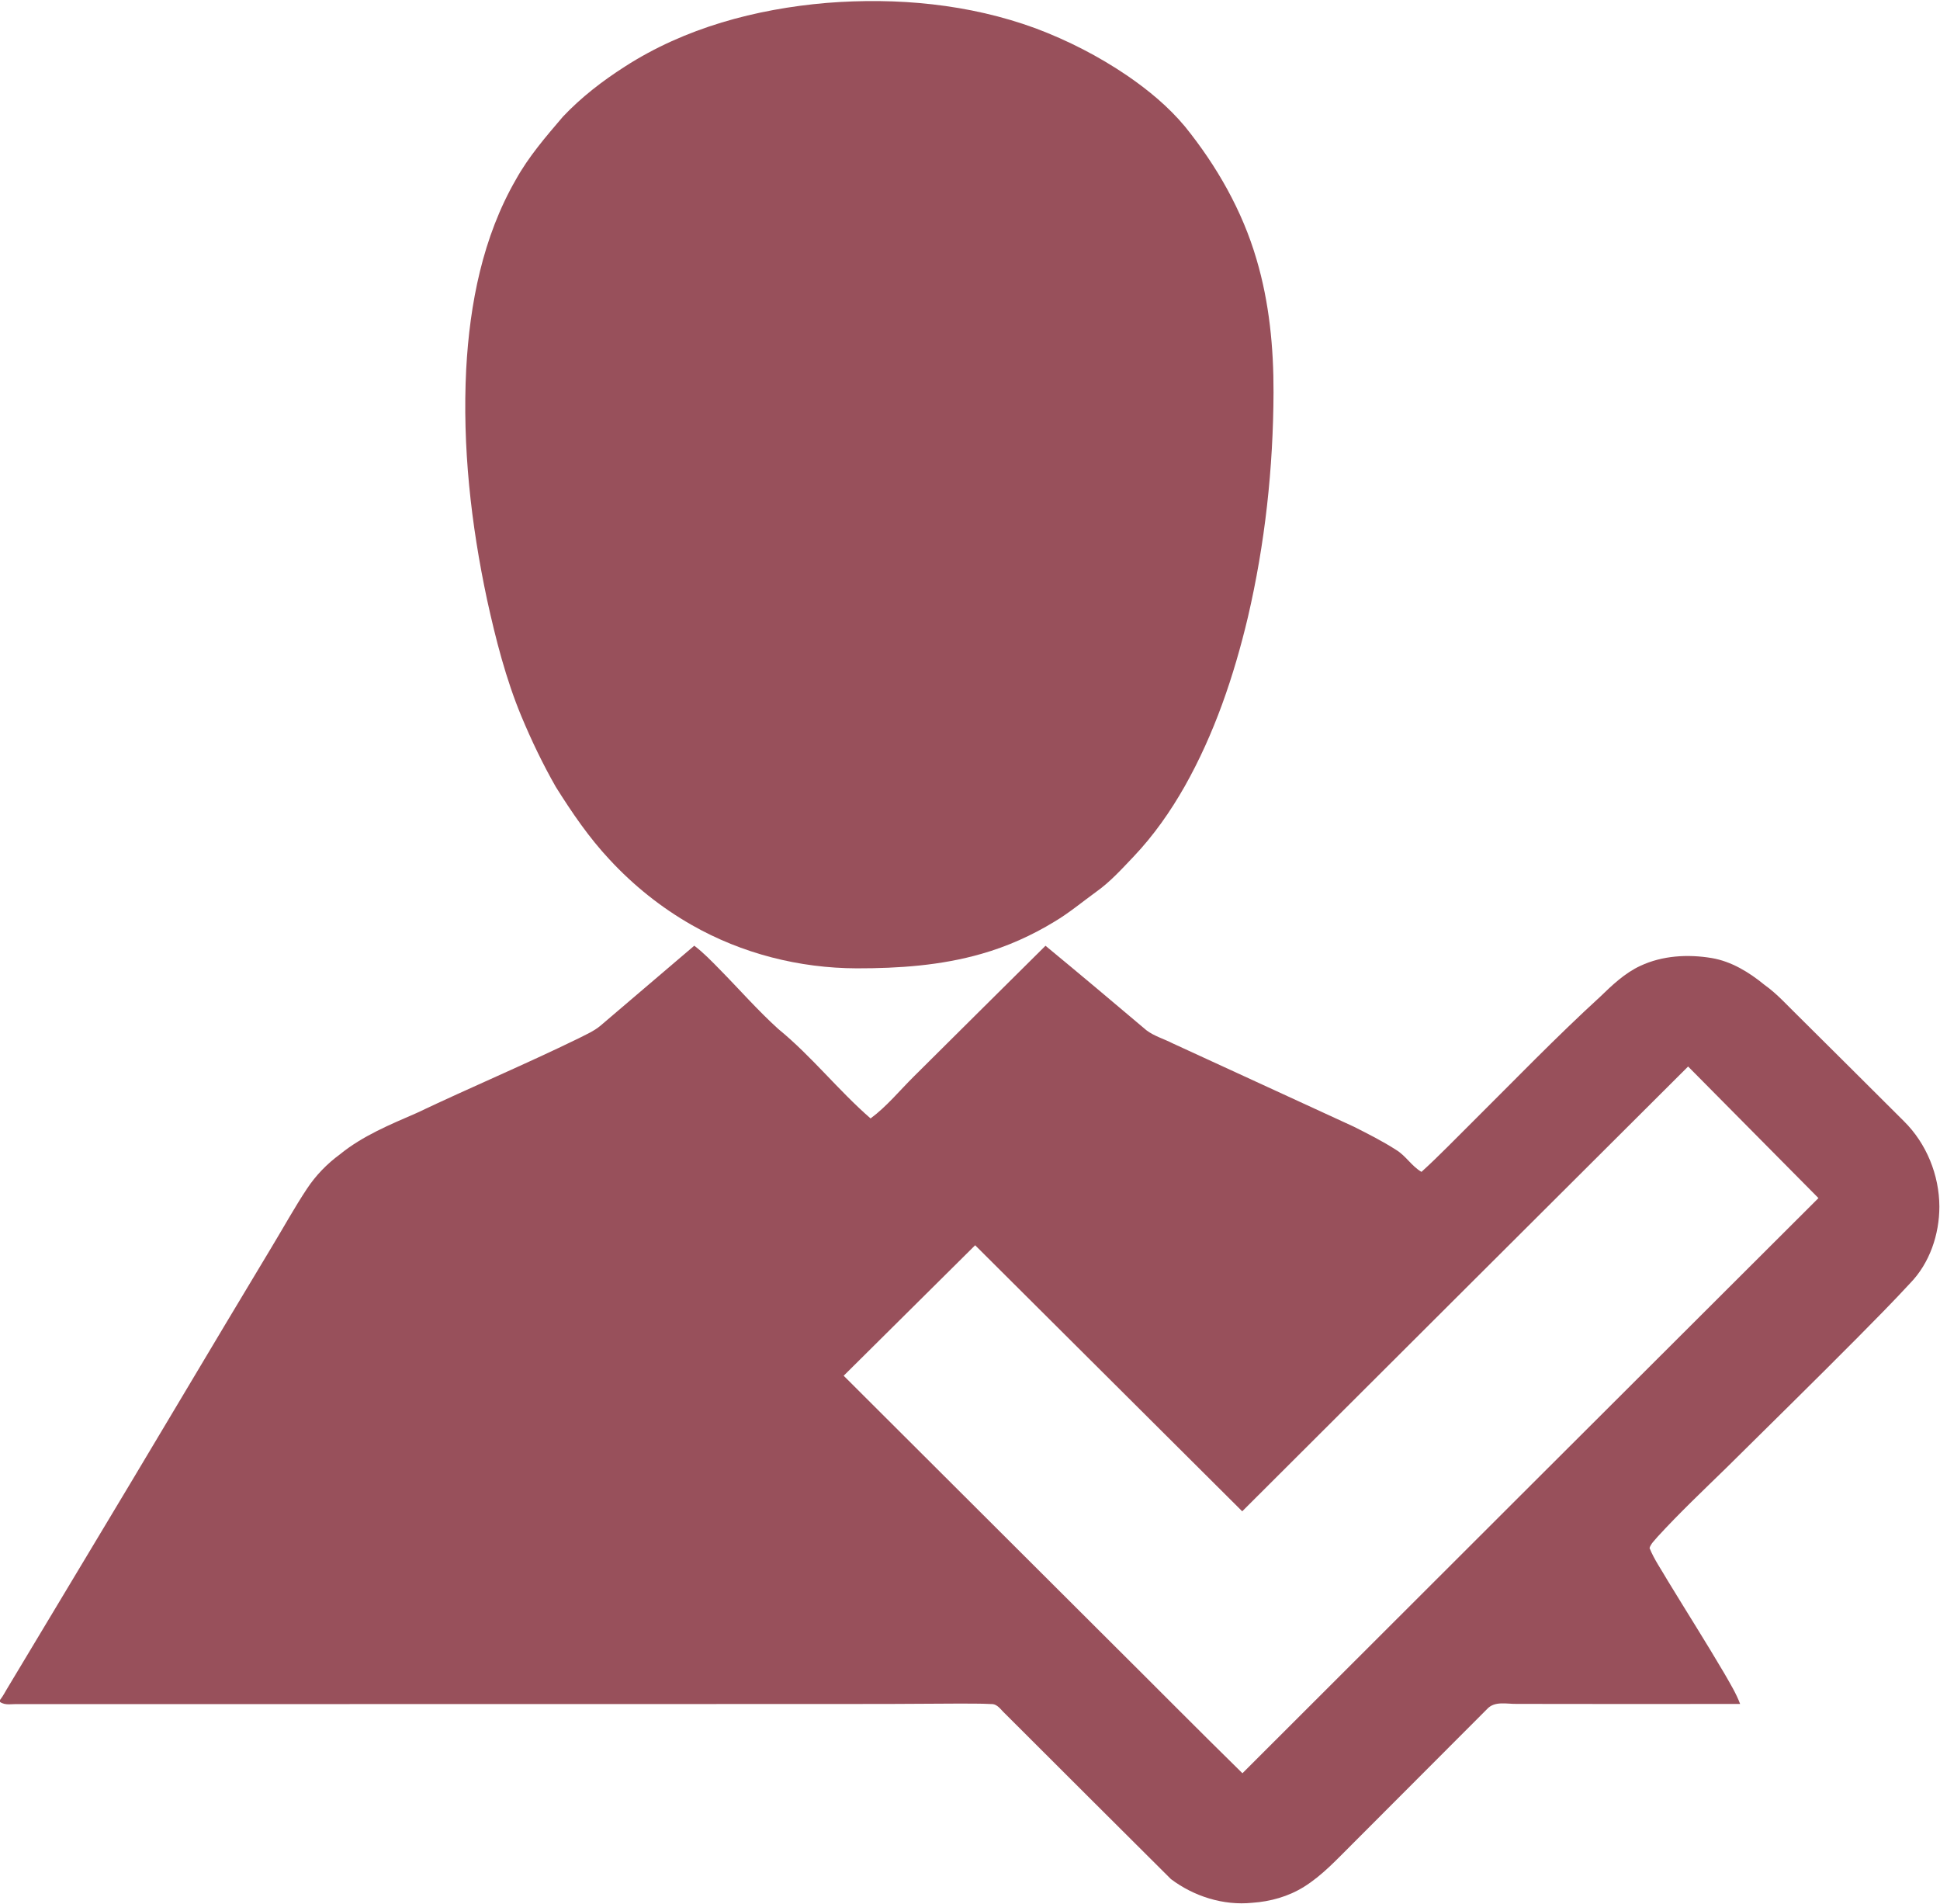 <?xml version="1.0" encoding="UTF-8"?>
<svg xmlns="http://www.w3.org/2000/svg" width="1182pt" height="1160pt" viewBox="0 0 1182 1160" version="1.1">
  <g id="#98505bff">
    <path fill="#98505b" opacity="1.00" d=" M 503.57 1.78 C 546.44 -1.64 590.42 2.37 630.96 17.25 C 650.66 24.64 669.52 34.32 686.93 46.16 C 699.76 54.97 711.91 65.01 721.91 77.00 C 741.30 100.95 756.90 128.28 765.57 157.96 C 773.36 184.21 776.01 211.73 775.93 239.03 C 775.77 285.12 770.75 331.25 760.27 376.15 C 751.79 411.80 739.90 446.92 721.85 478.93 C 713.13 494.30 702.90 508.91 690.71 521.75 C 683.54 529.26 676.55 537.06 668.05 543.11 C 659.54 549.26 651.47 556.05 642.43 561.42 C 628.58 569.88 613.63 576.56 598.02 581.00 C 573.36 588.10 547.54 589.88 521.98 589.84 C 487.01 589.75 452.00 580.86 421.58 563.51 C 402.92 552.92 385.99 539.35 371.42 523.62 C 358.82 510.18 348.42 494.90 338.65 479.34 C 330.74 465.48 323.81 451.05 317.67 436.32 C 308.19 413.50 302.08 389.48 296.78 365.40 C 286.95 319.33 281.66 272.06 284.04 224.93 C 286.19 184.98 294.14 144.35 314.33 109.36 C 322.12 95.32 332.68 83.14 343.05 70.99 C 354.14 59.26 367.03 49.33 380.60 40.64 C 417.23 17.00 460.45 5.46 503.57 1.78 Z"></path>
    <path fill="#98505b" opacity="1.00" d=" M 365.81 624.81 C 384.86 608.54 403.94 592.30 423.01 576.05 C 428.65 580.35 433.59 585.47 438.54 590.53 C 450.44 602.60 461.62 615.40 474.20 626.79 C 494.46 643.33 510.71 664.13 530.42 681.27 C 540.28 673.98 548.06 664.35 556.74 655.76 C 583.45 629.17 610.25 602.65 637.00 576.09 C 657.62 593.09 678.07 610.29 698.48 627.55 C 703.25 631.17 709.14 632.79 714.42 635.51 C 751.18 652.46 788.00 669.29 824.76 686.25 C 833.53 690.67 842.33 695.10 850.61 700.42 C 856.53 703.99 860.06 710.32 866.07 713.82 C 876.69 704.21 886.59 693.84 896.79 683.78 C 922.70 658.03 948.08 631.71 975.05 607.05 C 982.40 599.92 990.01 592.71 999.40 588.34 C 1012.86 582.02 1028.37 581.16 1042.88 583.57 C 1055.00 585.63 1065.70 592.24 1075.07 599.91 C 1082.83 605.41 1089.11 612.60 1095.92 619.18 C 1117.28 640.45 1138.73 661.65 1160.04 682.98 C 1173.76 696.55 1181.54 715.72 1181.62 734.98 C 1181.60 751.98 1175.72 769.45 1163.71 781.75 C 1153.16 793.18 1142.20 804.23 1131.25 815.29 C 1105.01 841.71 1078.42 867.78 1051.96 893.97 C 1037.79 907.80 1023.38 921.41 1010.00 936.00 C 1008.22 938.20 1005.88 940.18 1005.03 942.95 C 1007.87 950.02 1012.36 956.29 1016.14 962.89 C 1027.60 981.73 1039.44 1000.34 1050.63 1019.36 C 1054.07 1025.41 1057.77 1031.37 1060.22 1037.92 C 1014.82 1037.95 969.42 1038.01 924.01 1037.89 C 918.00 1038.00 910.63 1035.96 906.02 1041.06 C 878.70 1068.37 851.43 1095.73 824.14 1123.07 C 814.72 1132.37 805.71 1142.36 794.36 1149.38 C 784.95 1155.24 773.99 1158.28 762.98 1159.04 C 745.43 1160.84 727.41 1155.14 713.42 1144.60 C 679.65 1111.04 645.98 1077.36 612.27 1043.73 C 609.79 1041.50 607.77 1037.87 604.00 1037.99 C 597.34 1037.63 590.68 1037.76 584.02 1037.70 C 531.34 1038.13 478.65 1037.90 425.97 1037.97 C 287.66 1037.99 149.35 1038.00 11.05 1038.03 C 7.36 1037.82 3.25 1039.01 0.00 1036.70 L 0.00 1035.51 C 2.03 1032.94 3.43 1029.98 5.16 1027.23 C 20.31 1002.04 35.42 976.84 50.56 951.64 C 89.09 887.75 127.03 823.51 165.54 759.60 C 172.72 747.75 179.39 735.59 187.06 724.04 C 192.41 715.95 199.27 708.89 207.09 703.16 C 220.93 691.86 237.65 685.02 253.88 677.95 C 286.58 662.40 319.98 648.36 352.52 632.49 C 357.06 630.14 361.86 628.12 365.81 624.81 M 756.86 920.58 C 702.61 866.58 648.40 812.53 594.14 758.52 C 567.43 785.01 540.73 811.50 514.03 838.00 C 568.26 892.09 622.49 946.18 676.72 1000.26 C 703.50 1026.85 730.04 1053.71 756.99 1080.13 C 873.91 963.29 990.91 846.52 1107.95 729.79 C 1081.53 703.01 1054.94 676.41 1028.53 649.64 C 937.90 739.88 847.43 830.28 756.86 920.58 Z"></path>
  </g>
</svg>
